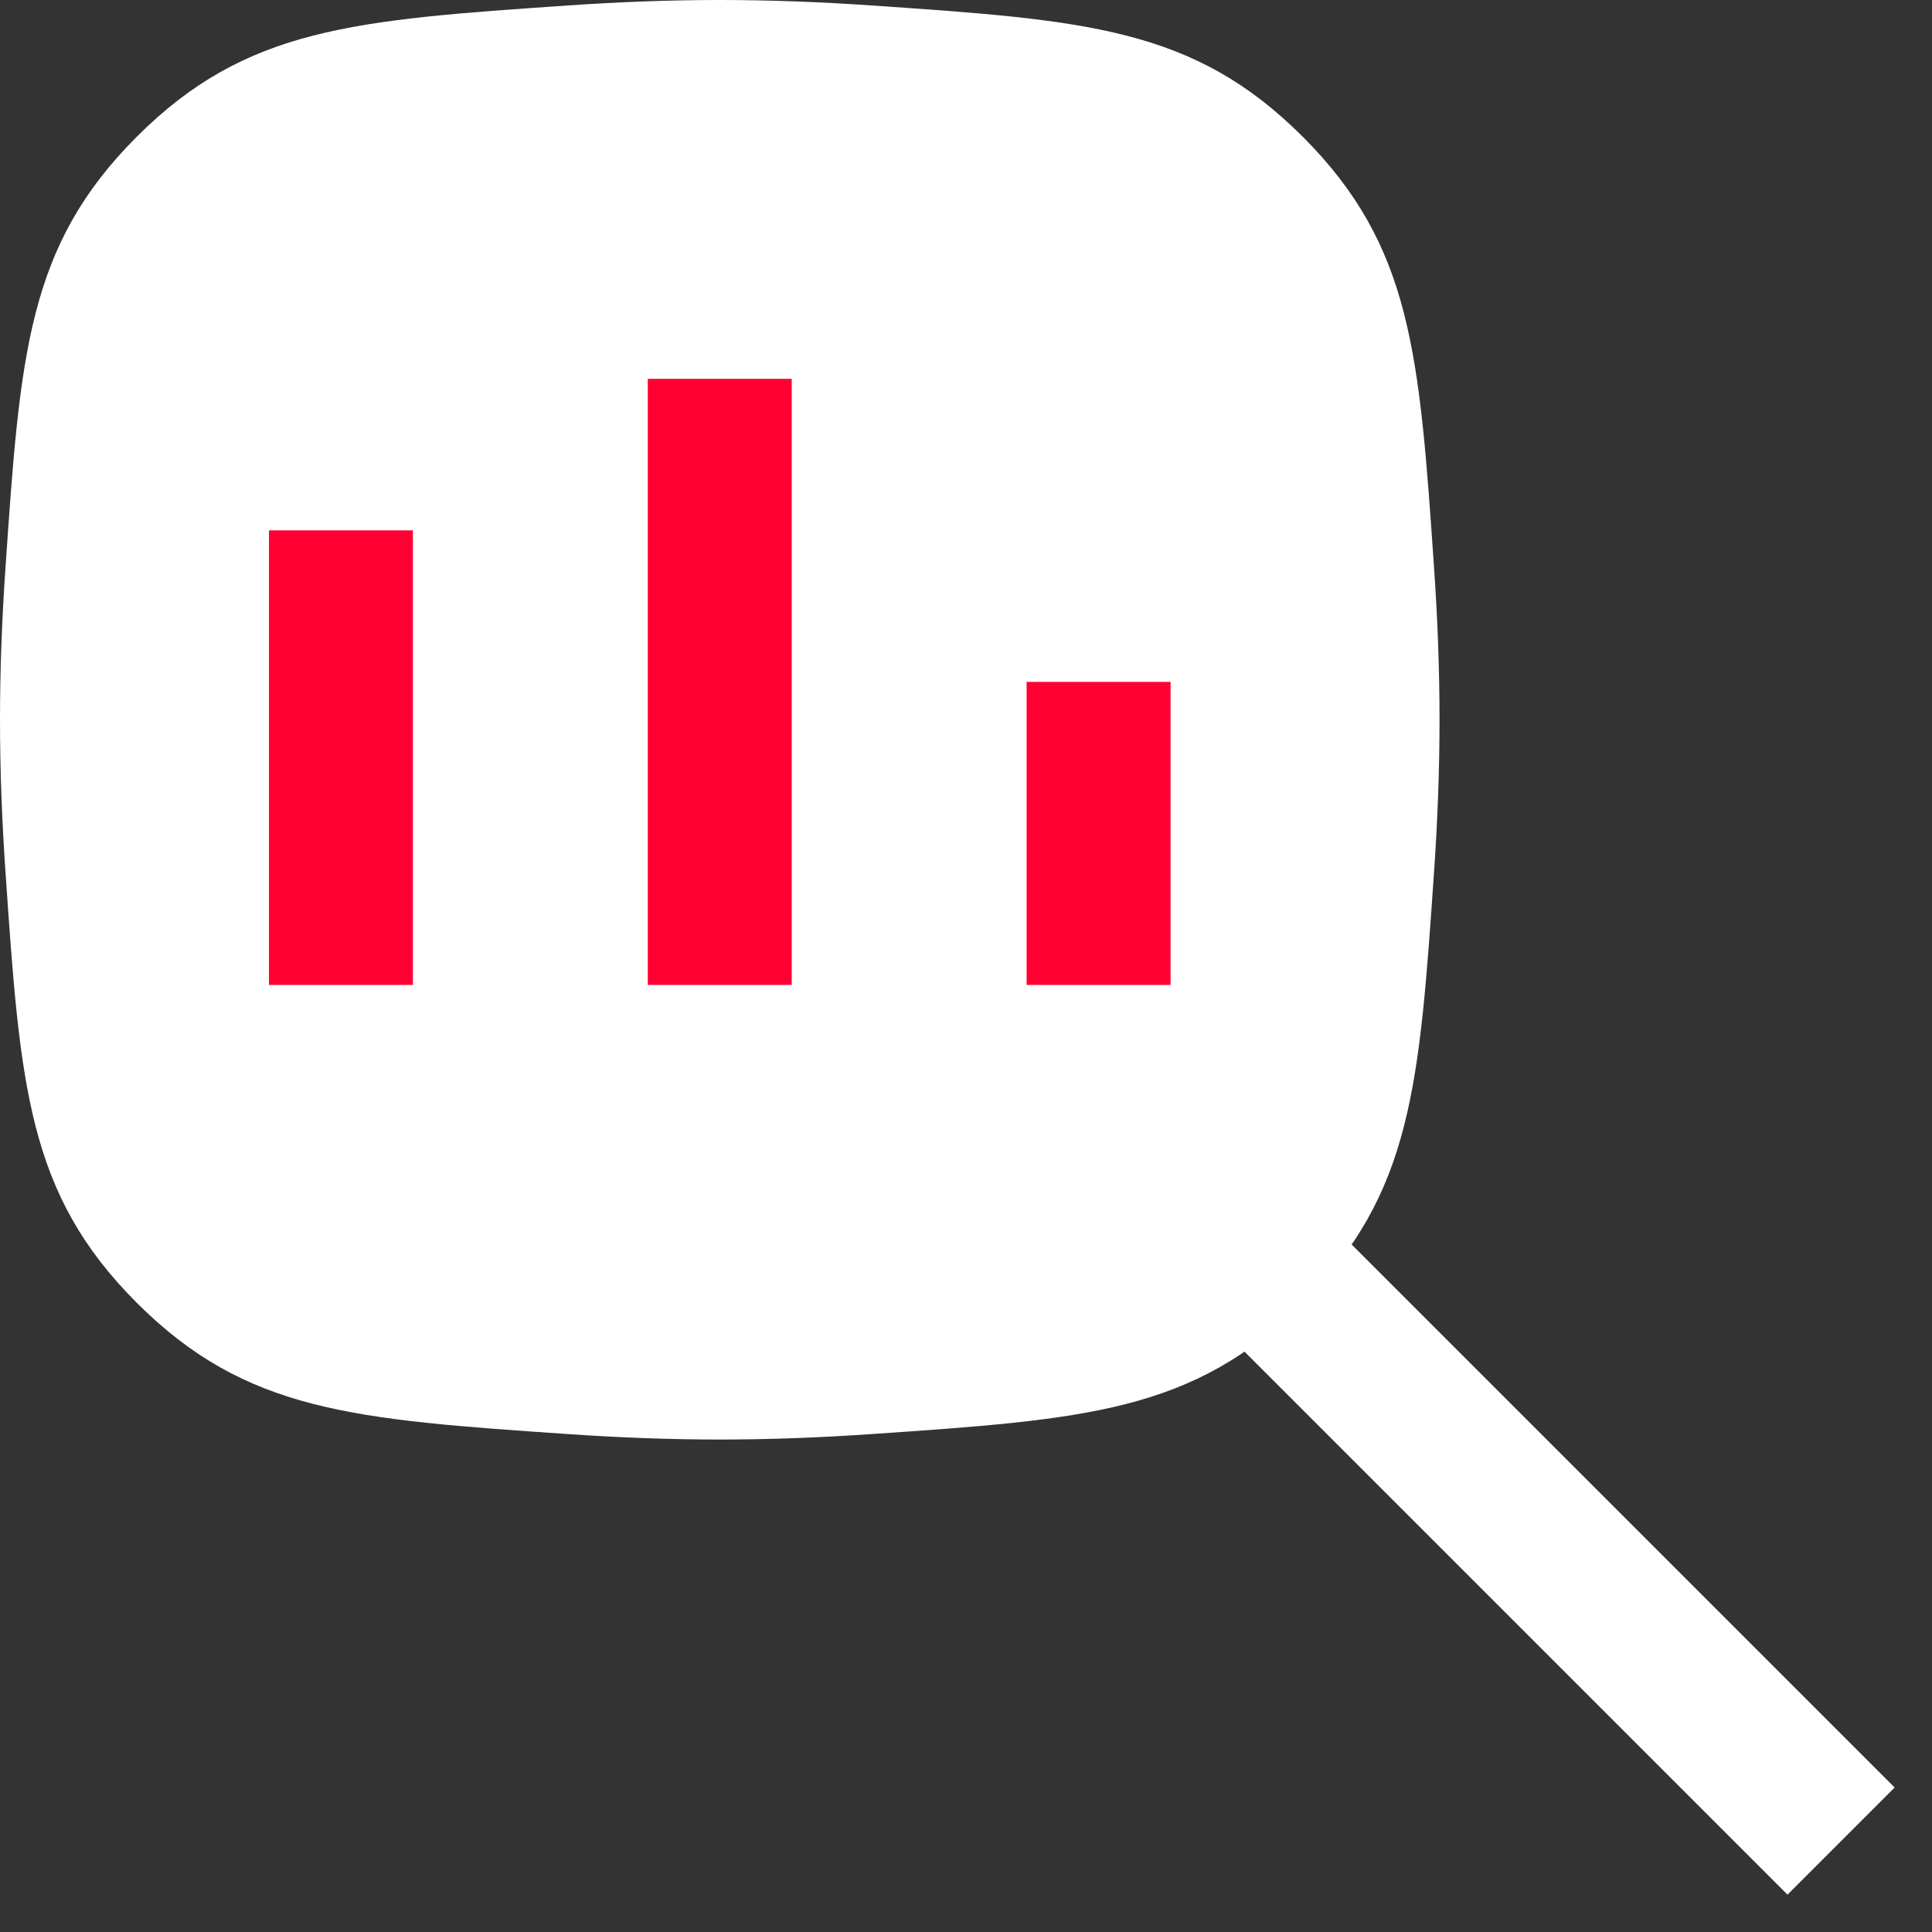 <?xml version="1.0" encoding="UTF-8"?> <svg xmlns="http://www.w3.org/2000/svg" width="51" height="51" viewBox="0 0 51 51" fill="none"><rect x="0" y="0" width="51" height="51" fill="#333333" stroke="none"/><path d="M48.6 48.6L32.6 32.6" stroke="white" stroke-width="4"></path><path d="M3.61 34.39C6.494 37.273 9.332 37.468 15.009 37.857C16.317 37.947 17.659 38 19 38C20.341 38 21.683 37.947 22.991 37.857C28.668 37.468 31.506 37.273 34.39 34.39C37.273 31.506 37.468 28.668 37.857 22.991C37.947 21.683 38 20.341 38 19C38 17.659 37.947 16.317 37.857 15.009C37.468 9.332 37.273 6.494 34.39 3.61C31.506 0.727 28.668 0.532 22.991 0.143C21.683 0.053 20.341 -8.89156e-07 19 -8.30516e-07C17.659 -7.71876e-07 16.317 0.053 15.009 0.143C9.332 0.532 6.494 0.727 3.61 3.61C0.727 6.494 0.532 9.332 0.143 15.009C0.053 16.317 -8.89156e-07 17.659 -8.30516e-07 19C-7.71876e-07 20.341 0.053 21.683 0.143 22.991C0.532 28.668 0.727 31.506 3.61 34.39Z" fill="white"></path><path d="M9 14V26" stroke="#FF0032" stroke-width="3.8"></path><path d="M19 10L19 26" stroke="#FF0032" stroke-width="3.8"></path><path d="M29 18L29 26" stroke="#FF0032" stroke-width="3.8"></path></svg> 